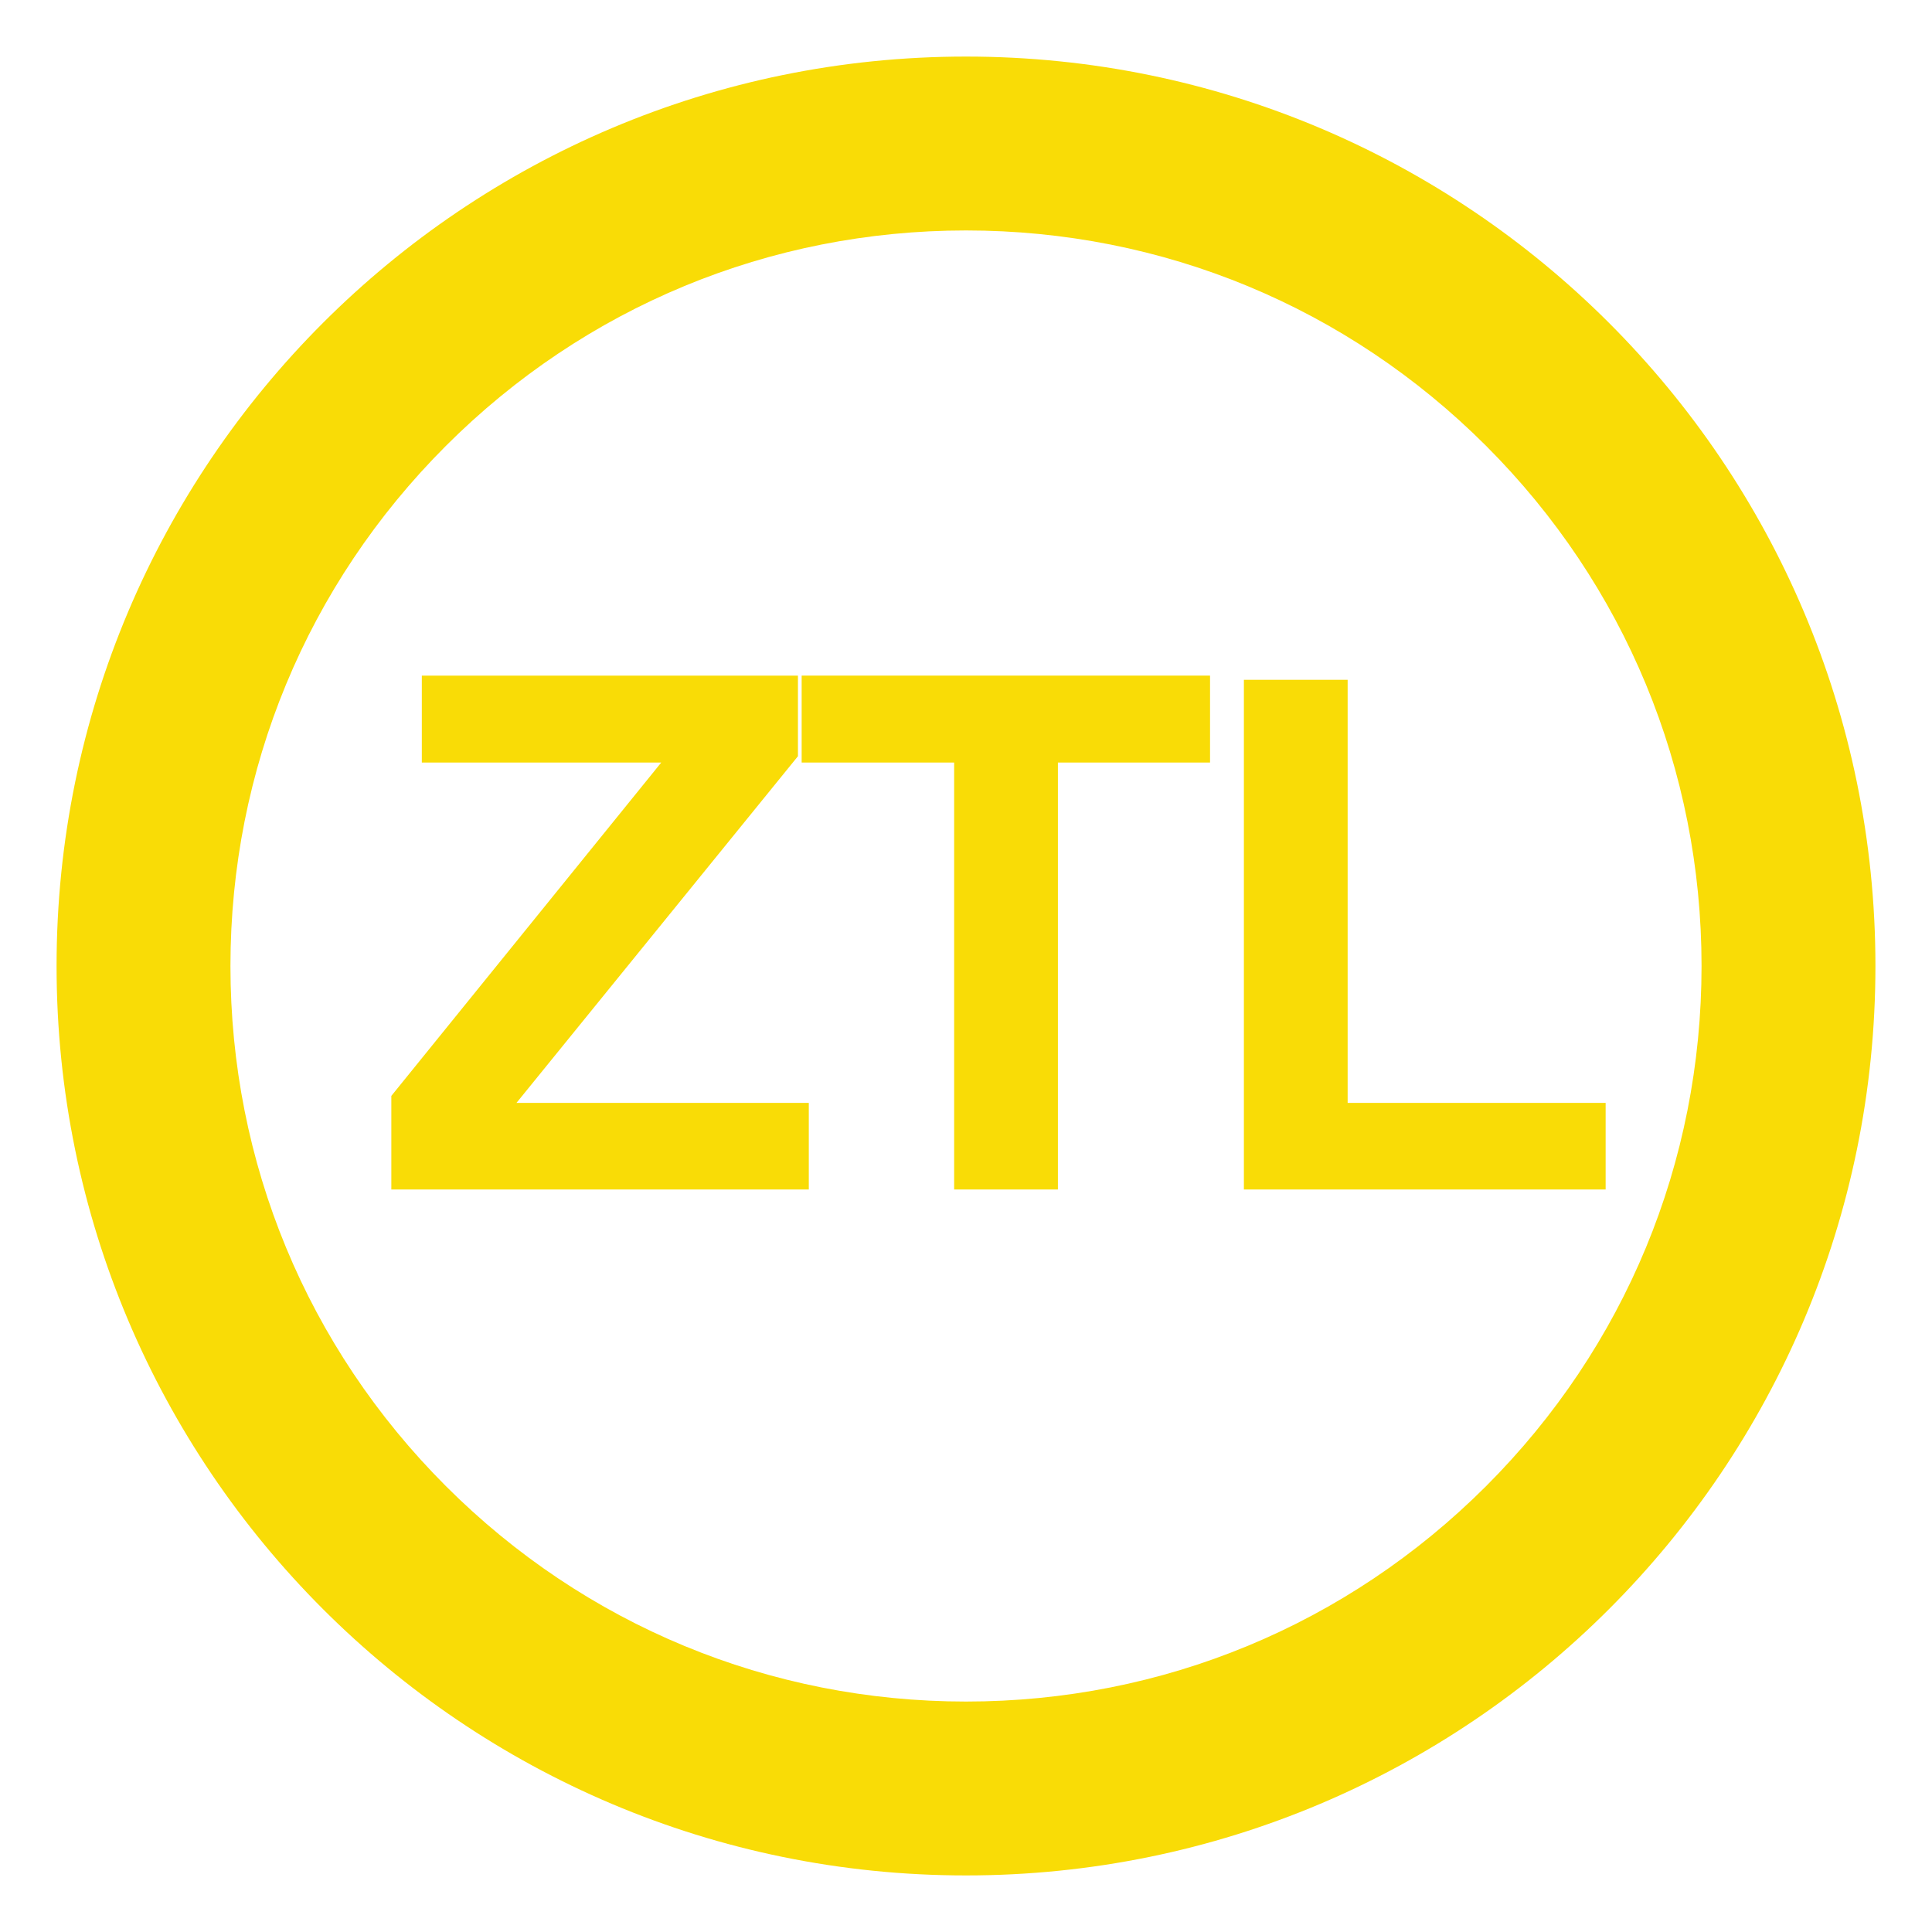 <?xml version="1.0" encoding="utf-8"?>
<!-- Generator: Adobe Illustrator 16.0.0, SVG Export Plug-In . SVG Version: 6.00 Build 0)  -->
<!DOCTYPE svg PUBLIC "-//W3C//DTD SVG 1.1//EN" "http://www.w3.org/Graphics/SVG/1.1/DTD/svg11.dtd">
<svg version="1.1" id="Livello_1" xmlns="http://www.w3.org/2000/svg" xmlns:xlink="http://www.w3.org/1999/xlink" x="0px" y="0px"
	 width="300px" height="300px" viewBox="0 0 300 300" enable-background="new 0 0 300 300" xml:space="preserve">
<g>
	<path fill="#F9DC06" d="M150,8.784C72.009,8.784,8.784,72.009,8.784,150c0,77.99,63.225,141.216,141.216,141.216
		c77.99,0,141.216-63.226,141.216-141.216C291.216,72.009,227.99,8.784,150,8.784z M150,264.216
		c-30.508,0-59.19-11.881-80.763-33.453C47.665,209.189,35.784,180.508,35.784,150c0-30.508,11.88-59.19,33.453-80.763
		C90.81,47.665,119.492,35.784,150,35.784c30.508,0,59.189,11.881,80.763,33.453c21.572,21.573,33.453,50.255,33.453,80.763
		s-11.881,59.189-33.453,80.763C209.189,252.335,180.508,264.216,150,264.216z"/>
</g>
<g>
	<path fill="#F9DC06" d="M60.766,184.703V170.17l41.912-51.763H65.501v-13.499h58.403v12.519l-43.708,53.832h45.395v13.444H60.766z"
		/>
	<path fill="#F9DC06" d="M148.159,184.703v-66.296h-23.677v-13.499h63.412v13.499h-23.623v66.296H148.159z"/>
	<path fill="#F9DC06" d="M193.151,184.703v-79.142h16.111v65.697h40.061v13.444H193.151z"/>
</g>
</svg>
